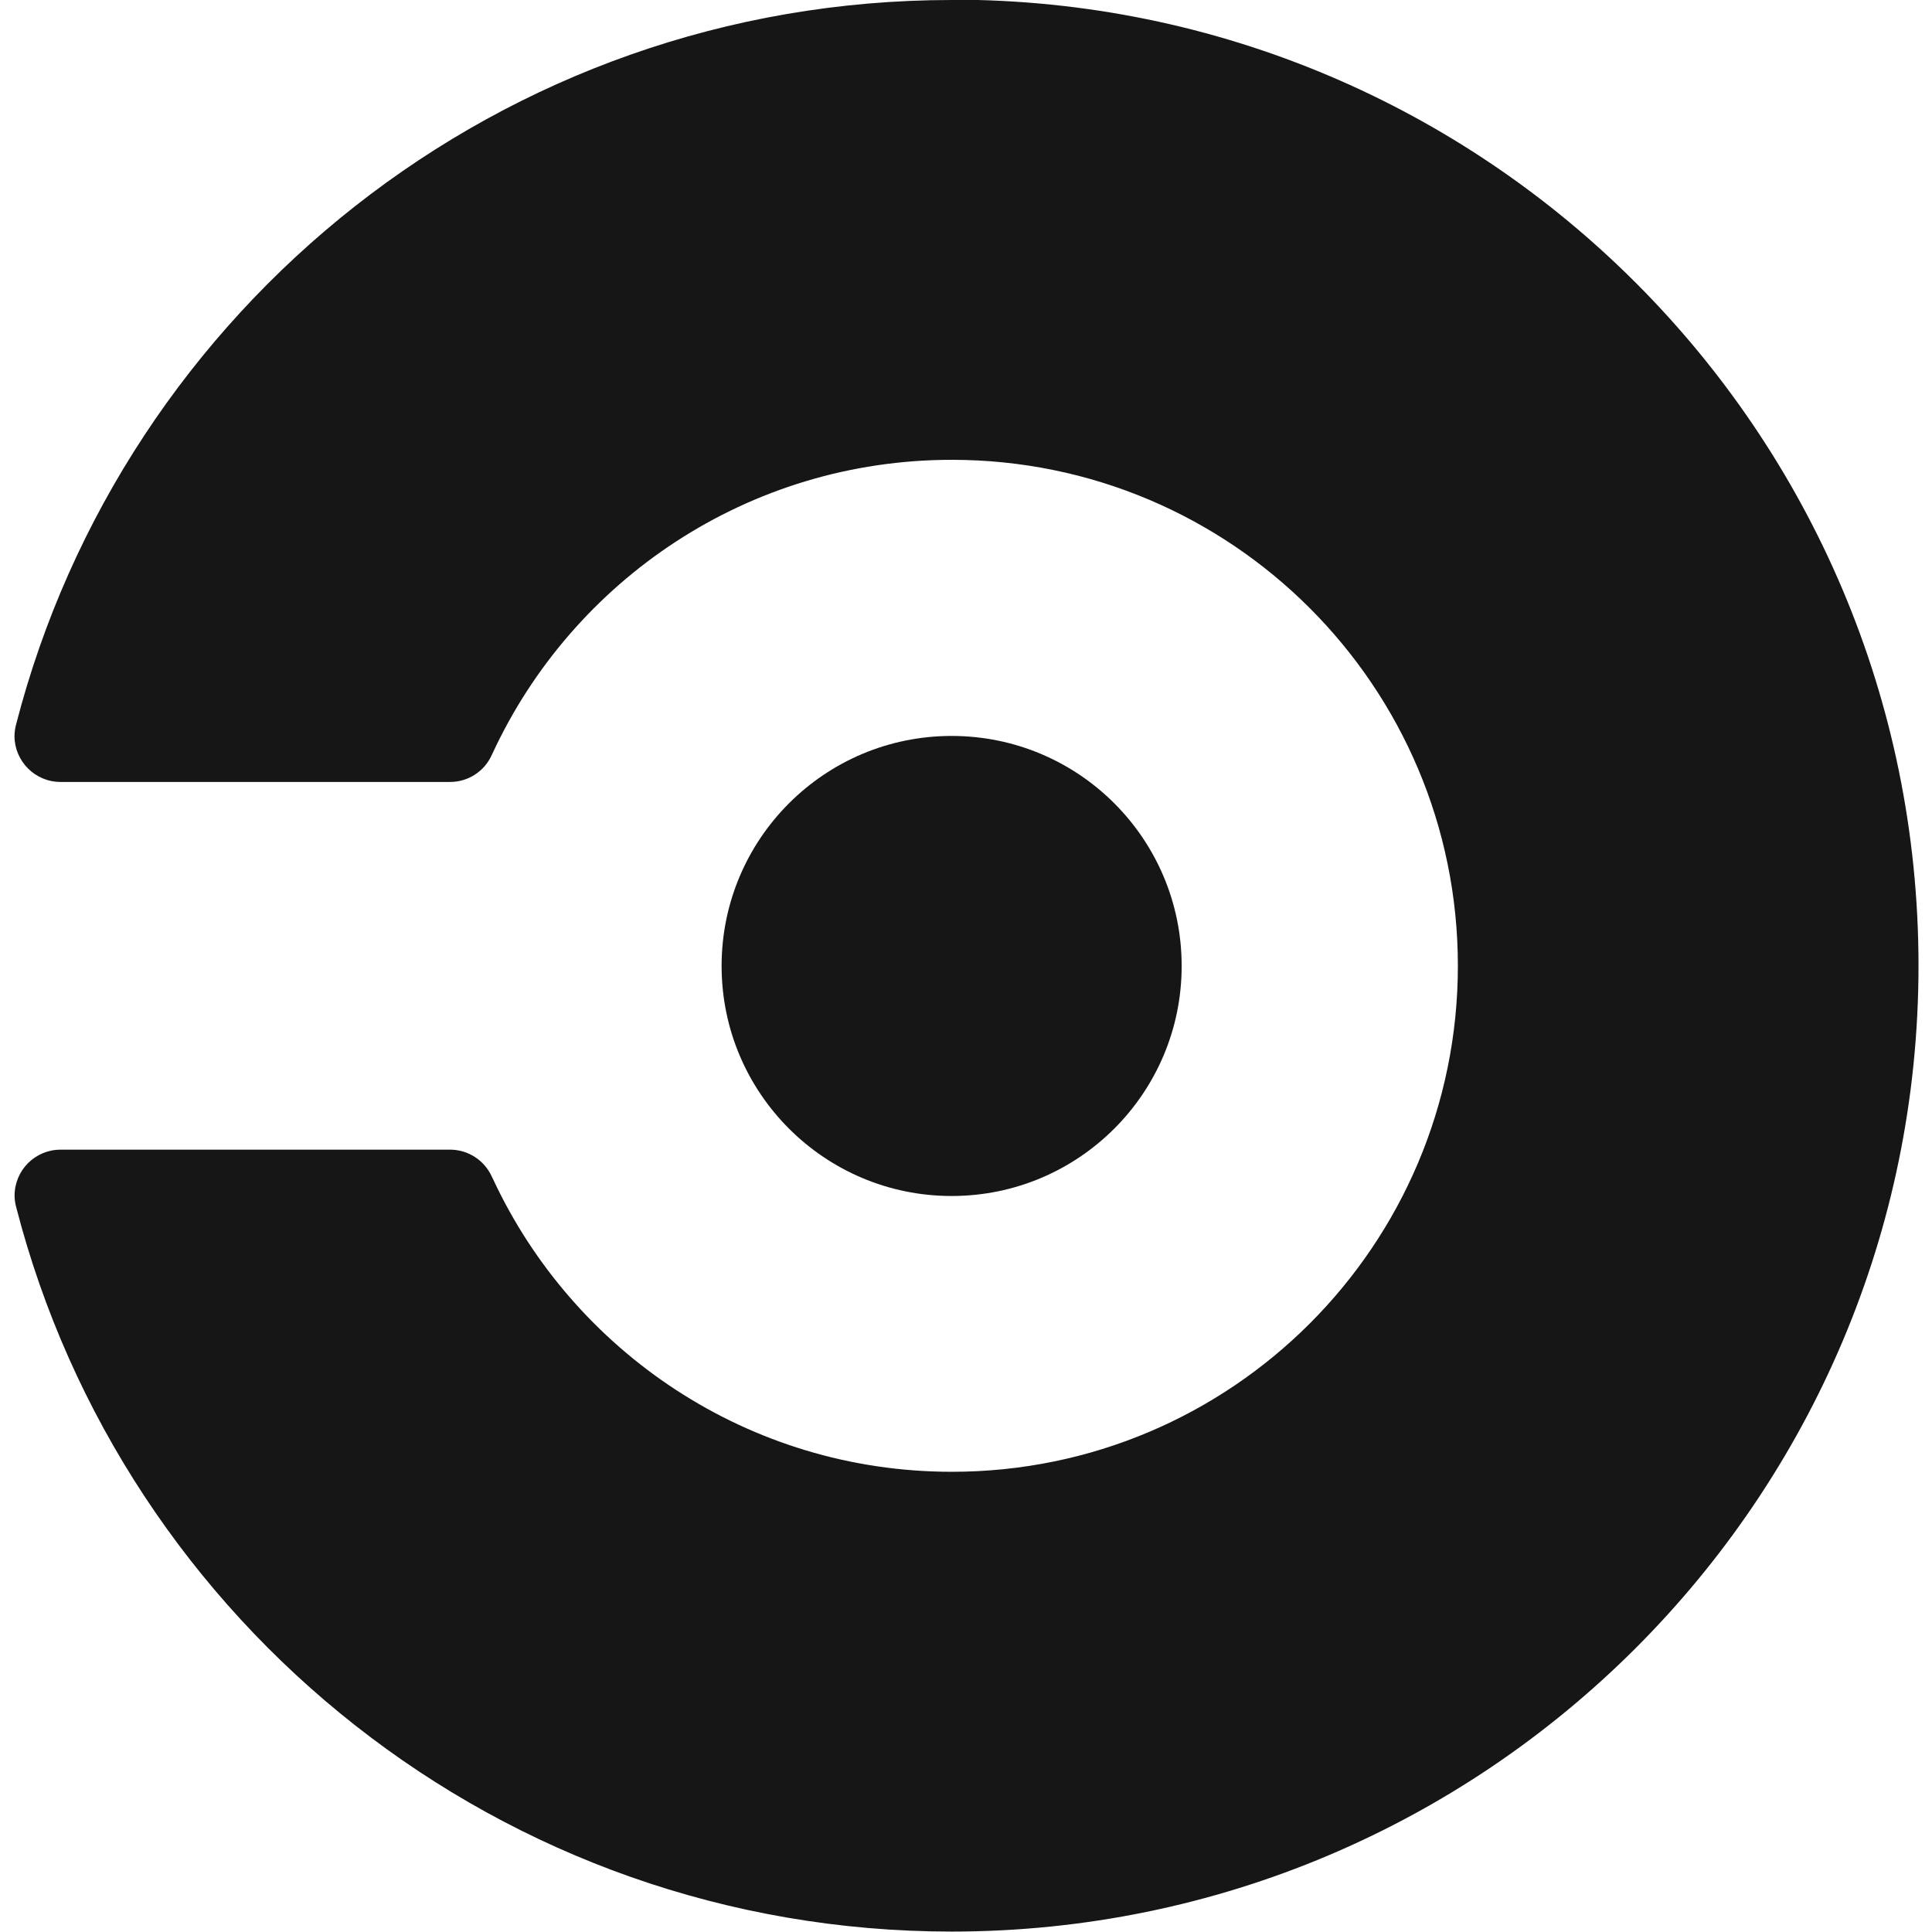 <svg width="64" height="64" viewBox="0 0 64 64" fill="none" xmlns="http://www.w3.org/2000/svg">
    <g clip-path="url(#clip0)">
        <path d="M31.524 39.619C35.733 39.619 39.144 36.207 39.144 31.999C39.144 27.79 35.733 24.379 31.524 24.379C27.316 24.379 23.904 27.79 23.904 31.999C23.904 36.207 27.316 39.619 31.524 39.619Z" fill="#161616"/>
        <path d="M31.524 0C16.613 0 4.086 10.199 0.533 23.999C0.5 24.123 0.482 24.25 0.48 24.379C0.48 25.216 1.161 25.903 2.004 25.903H14.908C15.2 25.904 15.486 25.82 15.731 25.661C15.977 25.503 16.171 25.276 16.29 25.01C16.29 25.01 16.309 24.973 16.317 24.954C18.977 19.215 24.786 15.232 31.53 15.232C40.788 15.232 48.294 22.735 48.294 31.993C48.294 41.252 40.791 48.755 31.532 48.755C24.792 48.755 18.983 44.771 16.32 39.033C16.312 39.013 16.292 38.977 16.292 38.977C16.047 38.435 15.505 38.084 14.911 38.084H2.007C1.164 38.084 0.483 38.765 0.483 39.608C0.484 39.736 0.502 39.864 0.536 39.987C4.089 53.787 16.619 63.986 31.527 63.986C49.201 63.983 63.553 49.659 63.553 31.988C63.553 14.316 49.226 -0.011 31.555 -0.011L31.524 0Z" fill="#161616"/>
    </g>
    <defs>
        <clipPath id="clip0">
            <rect width="64" height="64" fill="white"/>
        </clipPath>
    </defs>
</svg>